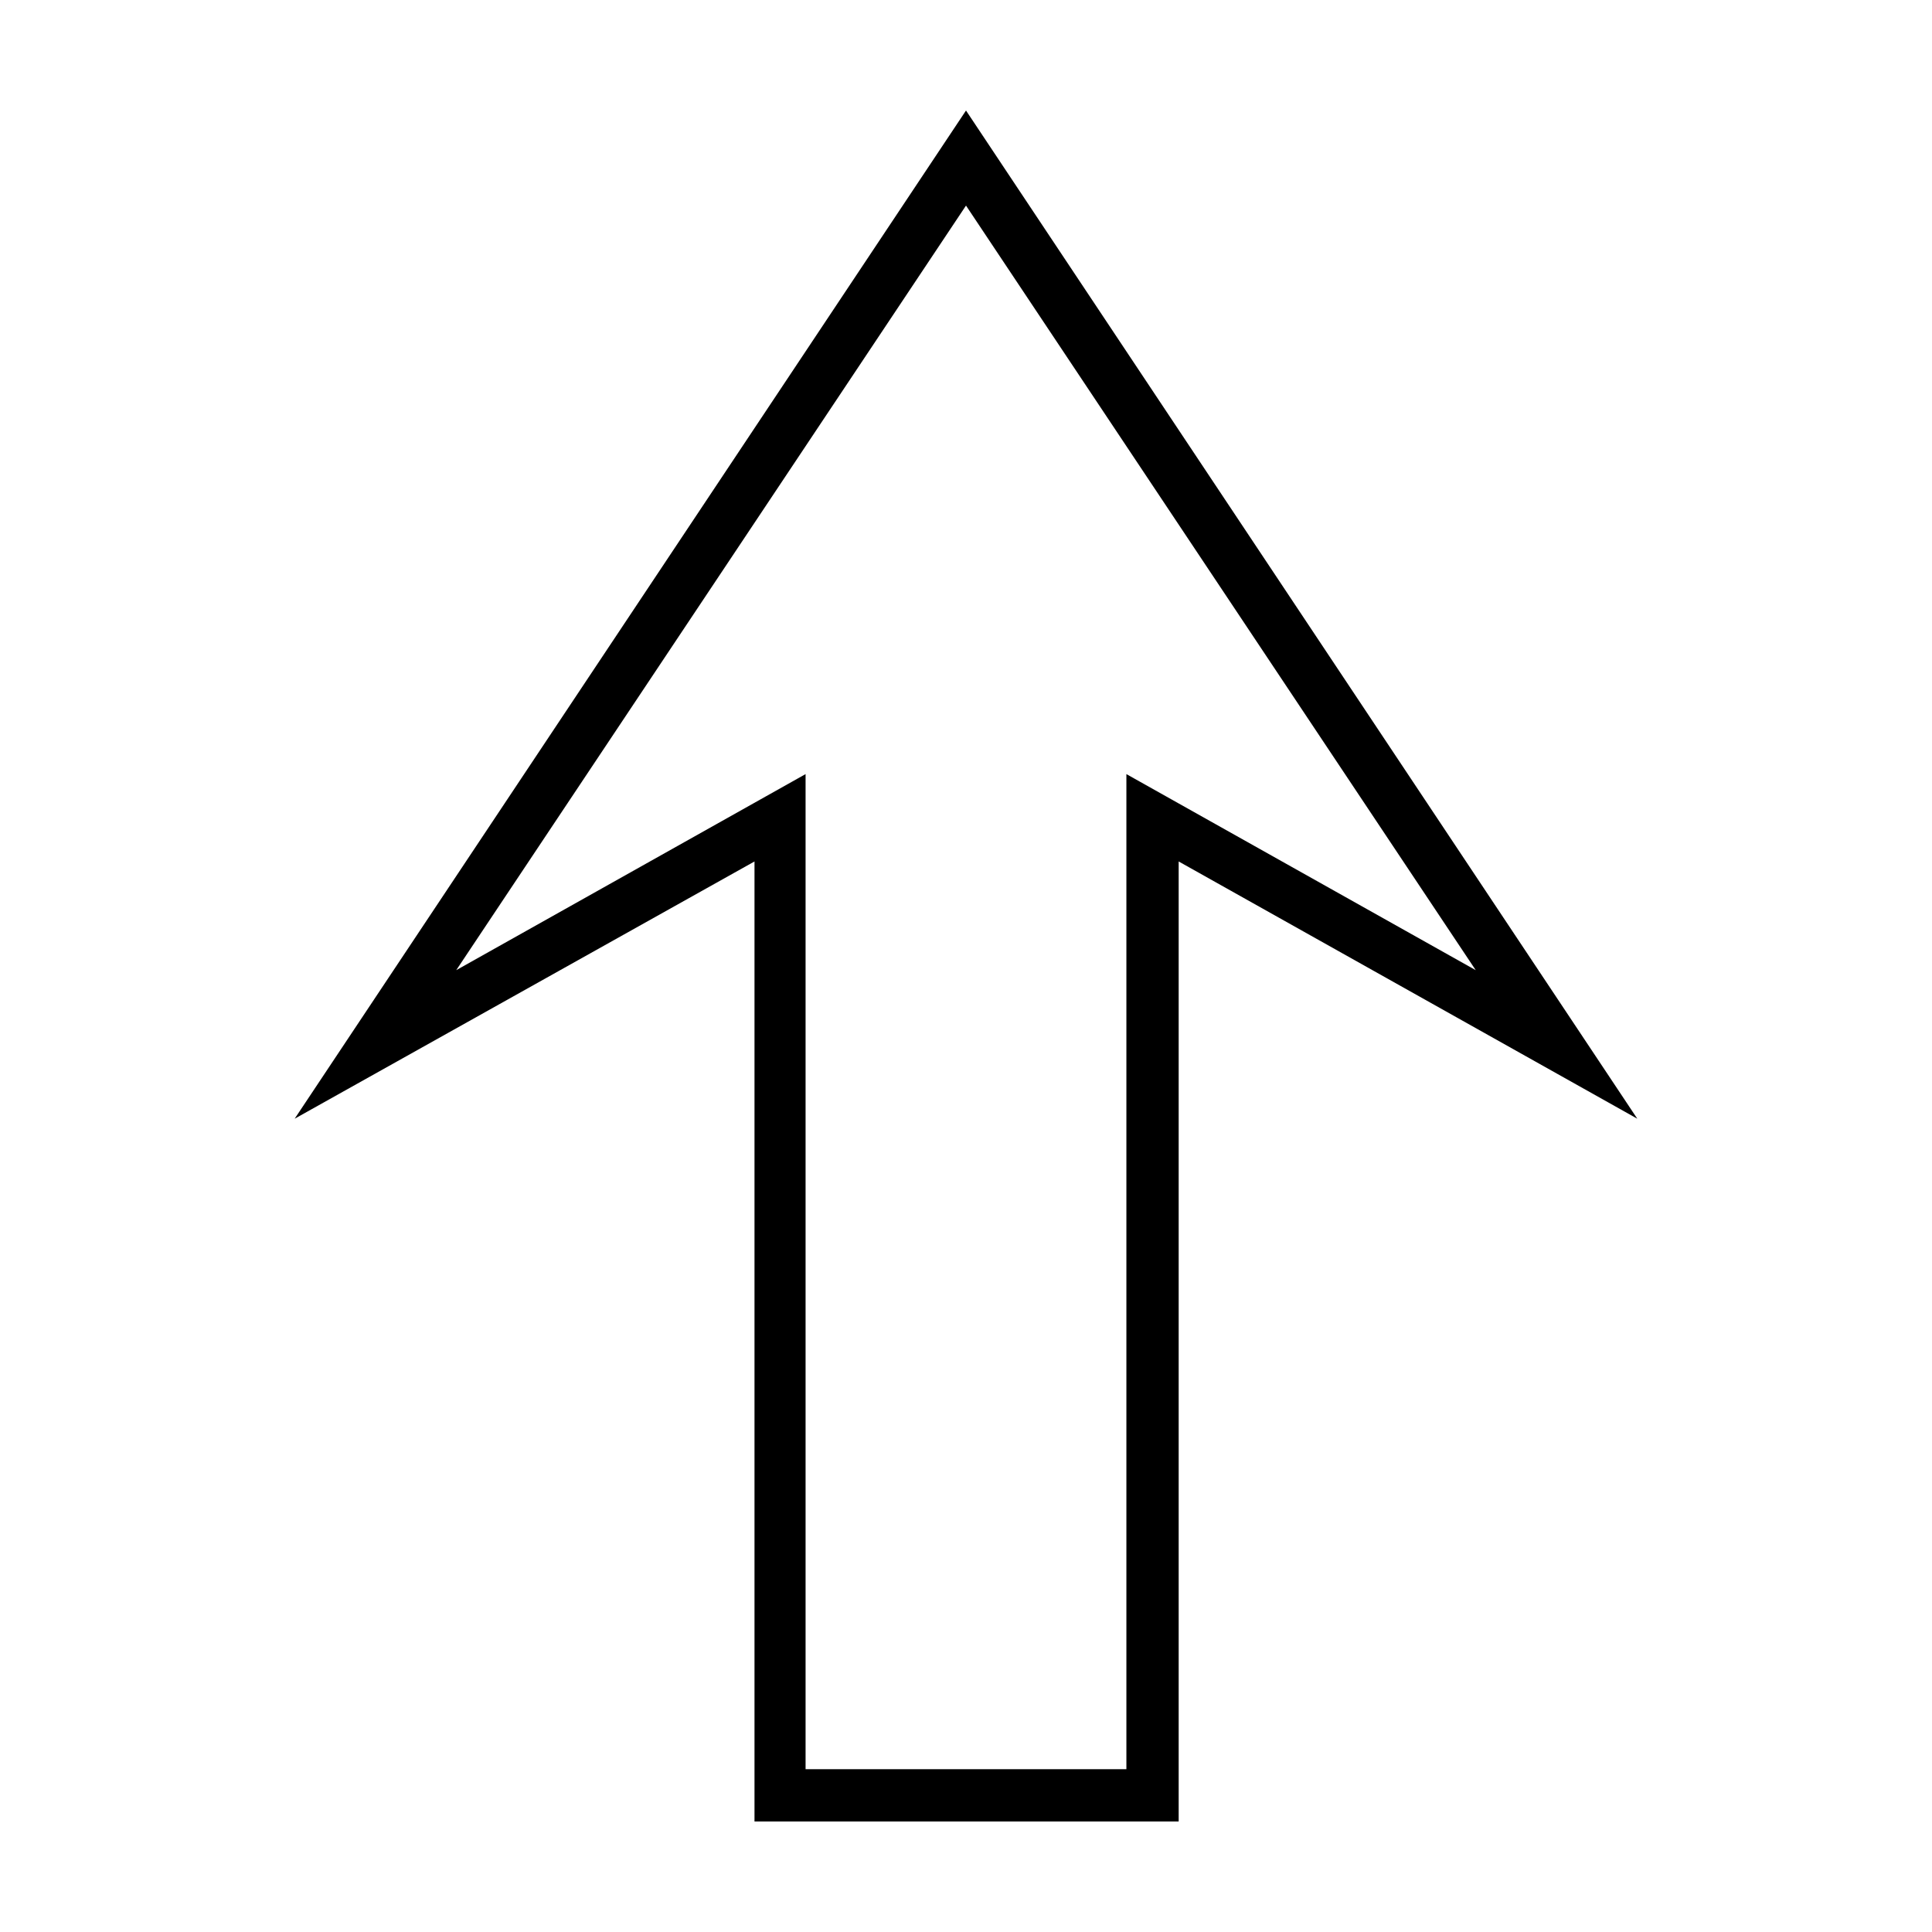 <?xml version="1.0" encoding="UTF-8"?>
<!-- Uploaded to: ICON Repo, www.iconrepo.com, Generator: ICON Repo Mixer Tools -->
<svg fill="#000000" width="800px" height="800px" version="1.1" viewBox="144 144 512 512" xmlns="http://www.w3.org/2000/svg">
 <path d="m400 173.29-177.91 267.18 121.86-68.172v254.42h112.41v-254.42l121.54 68.172zm0 25.191 135.08 202.62-92.574-51.957v263.71h-85.02v-263.71l-92.574 51.957z"/>
</svg>